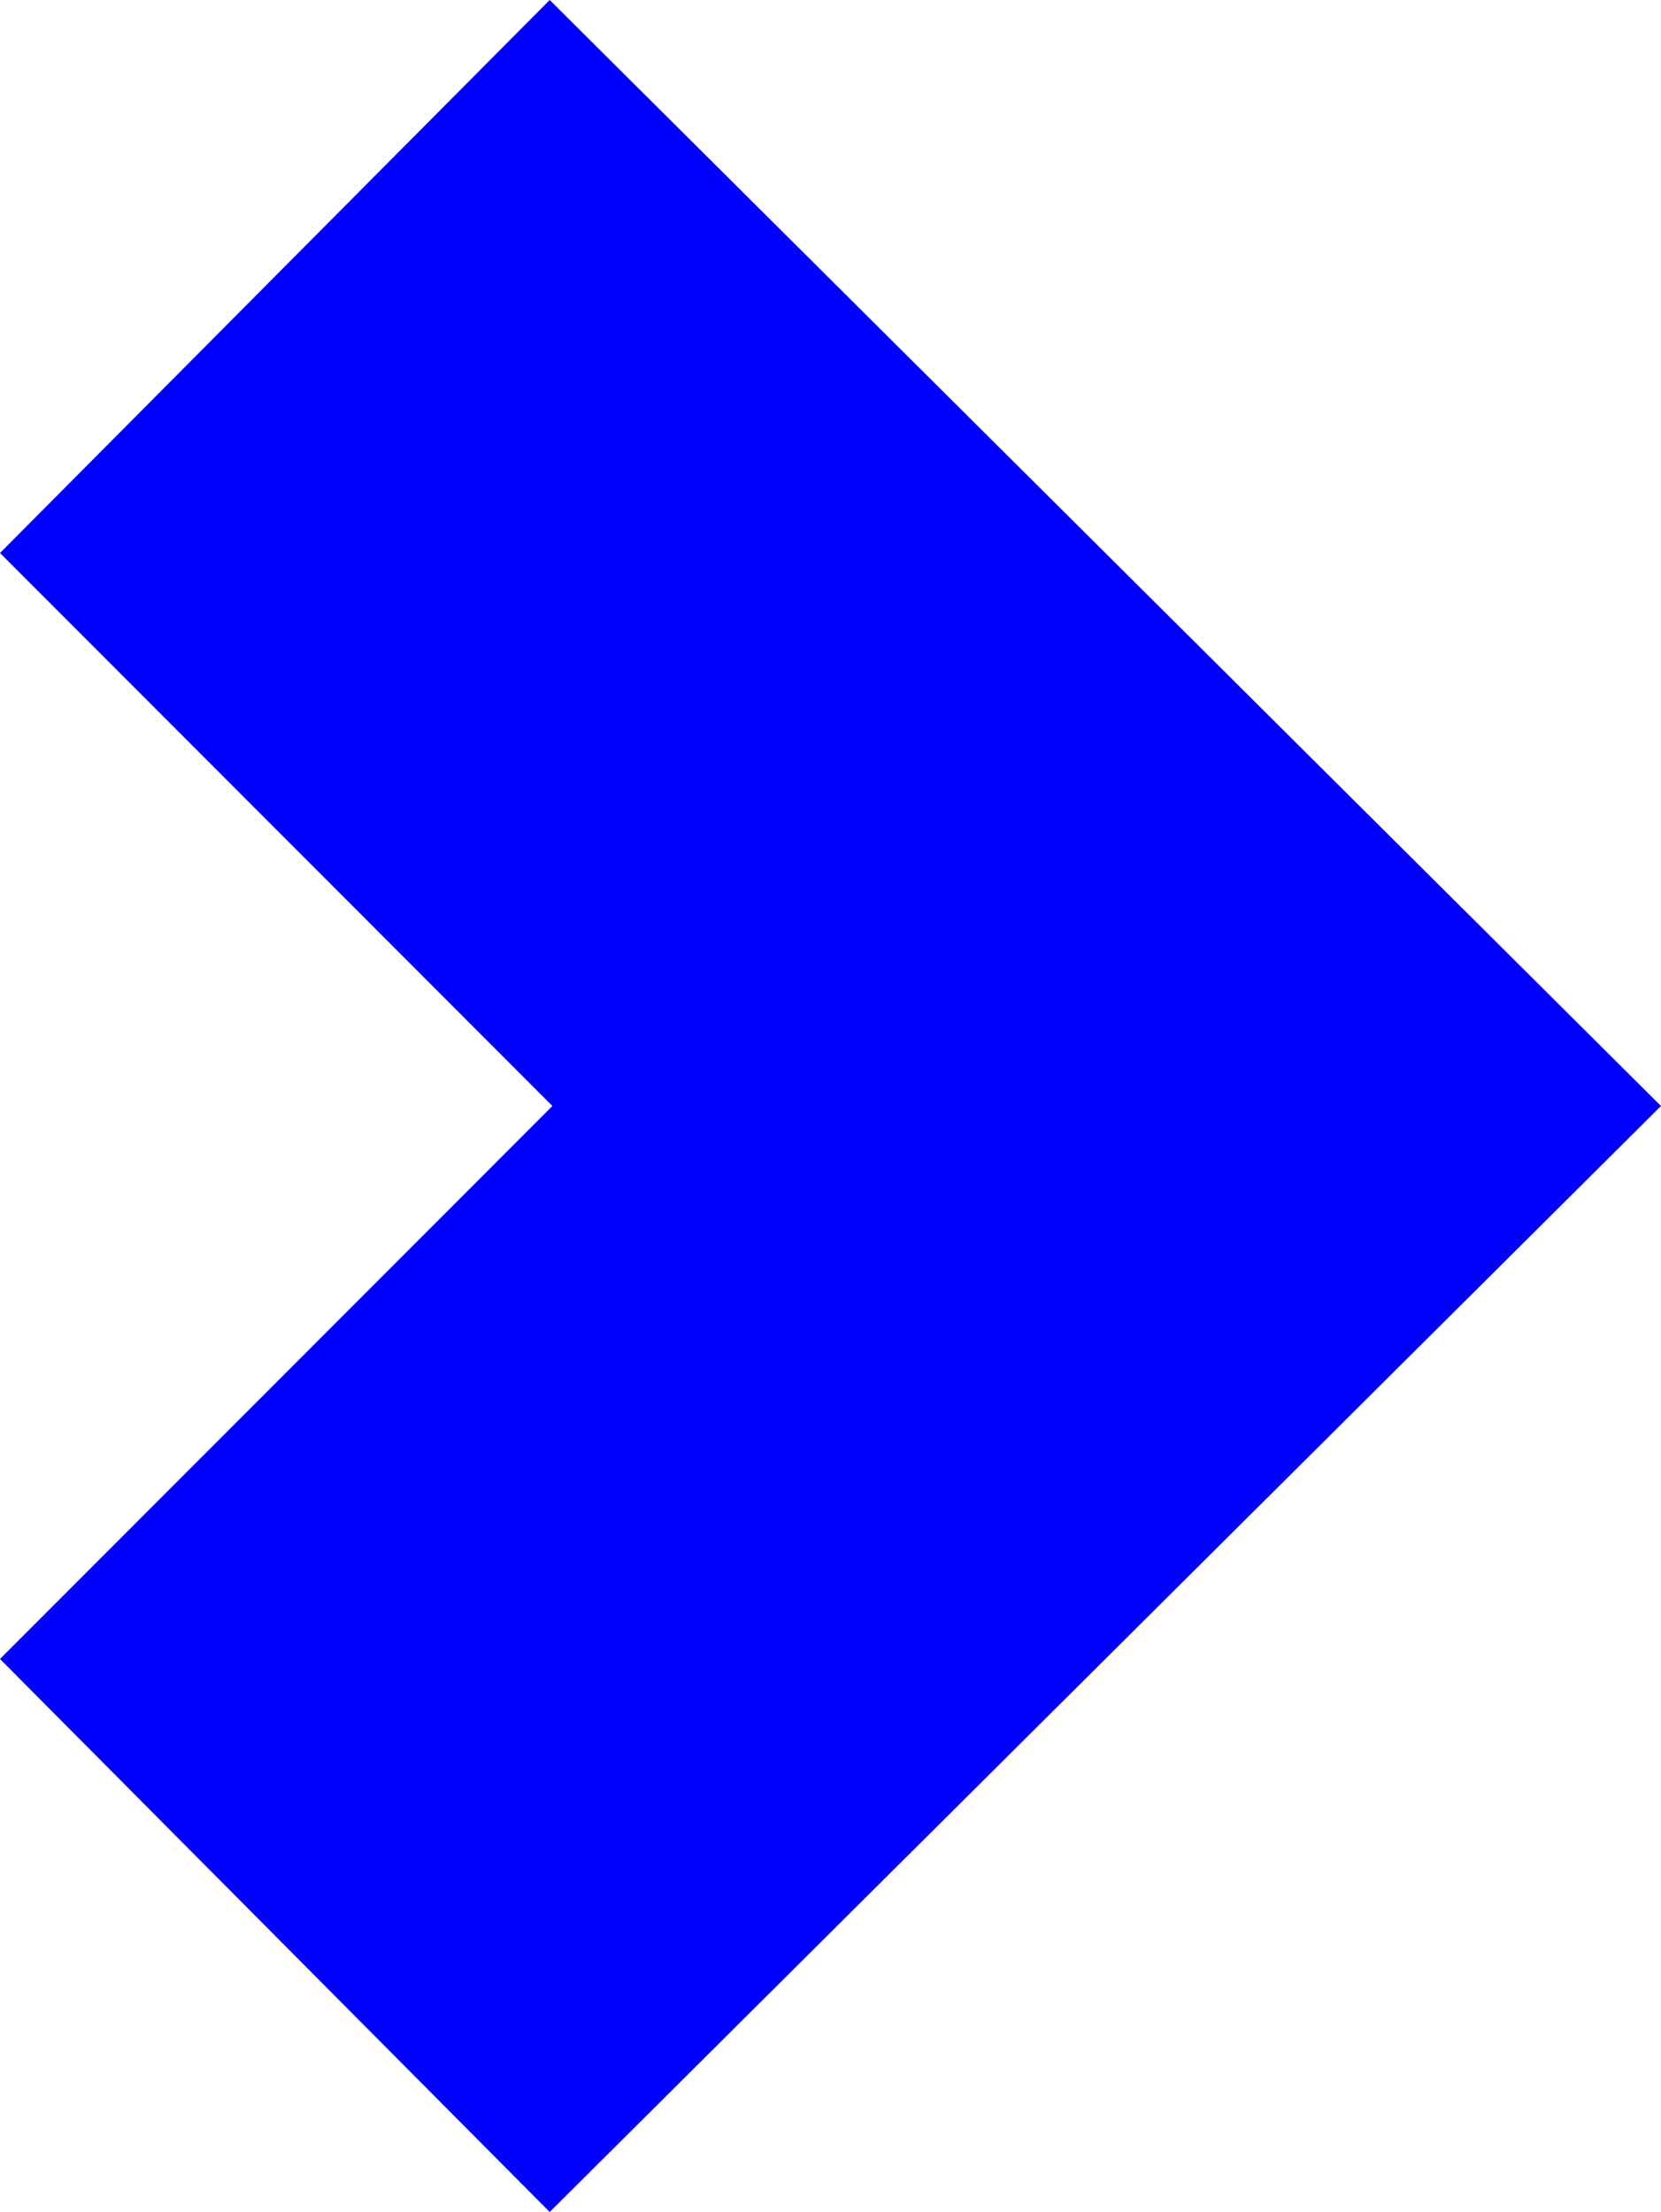 <?xml version="1.0" encoding="UTF-8"?>
<svg id="Layer_1" xmlns="http://www.w3.org/2000/svg" viewBox="0 0 30.67 40.84">
  <defs>
    <style>
      .cls-1 {
        fill: blue;
      }
    </style>
  </defs>
  <polygon class="cls-1" points="10.2 20.42 0 10.21 10.15 0 30.67 20.42 10.15 40.84 0 30.63 10.2 20.42"/>
</svg>